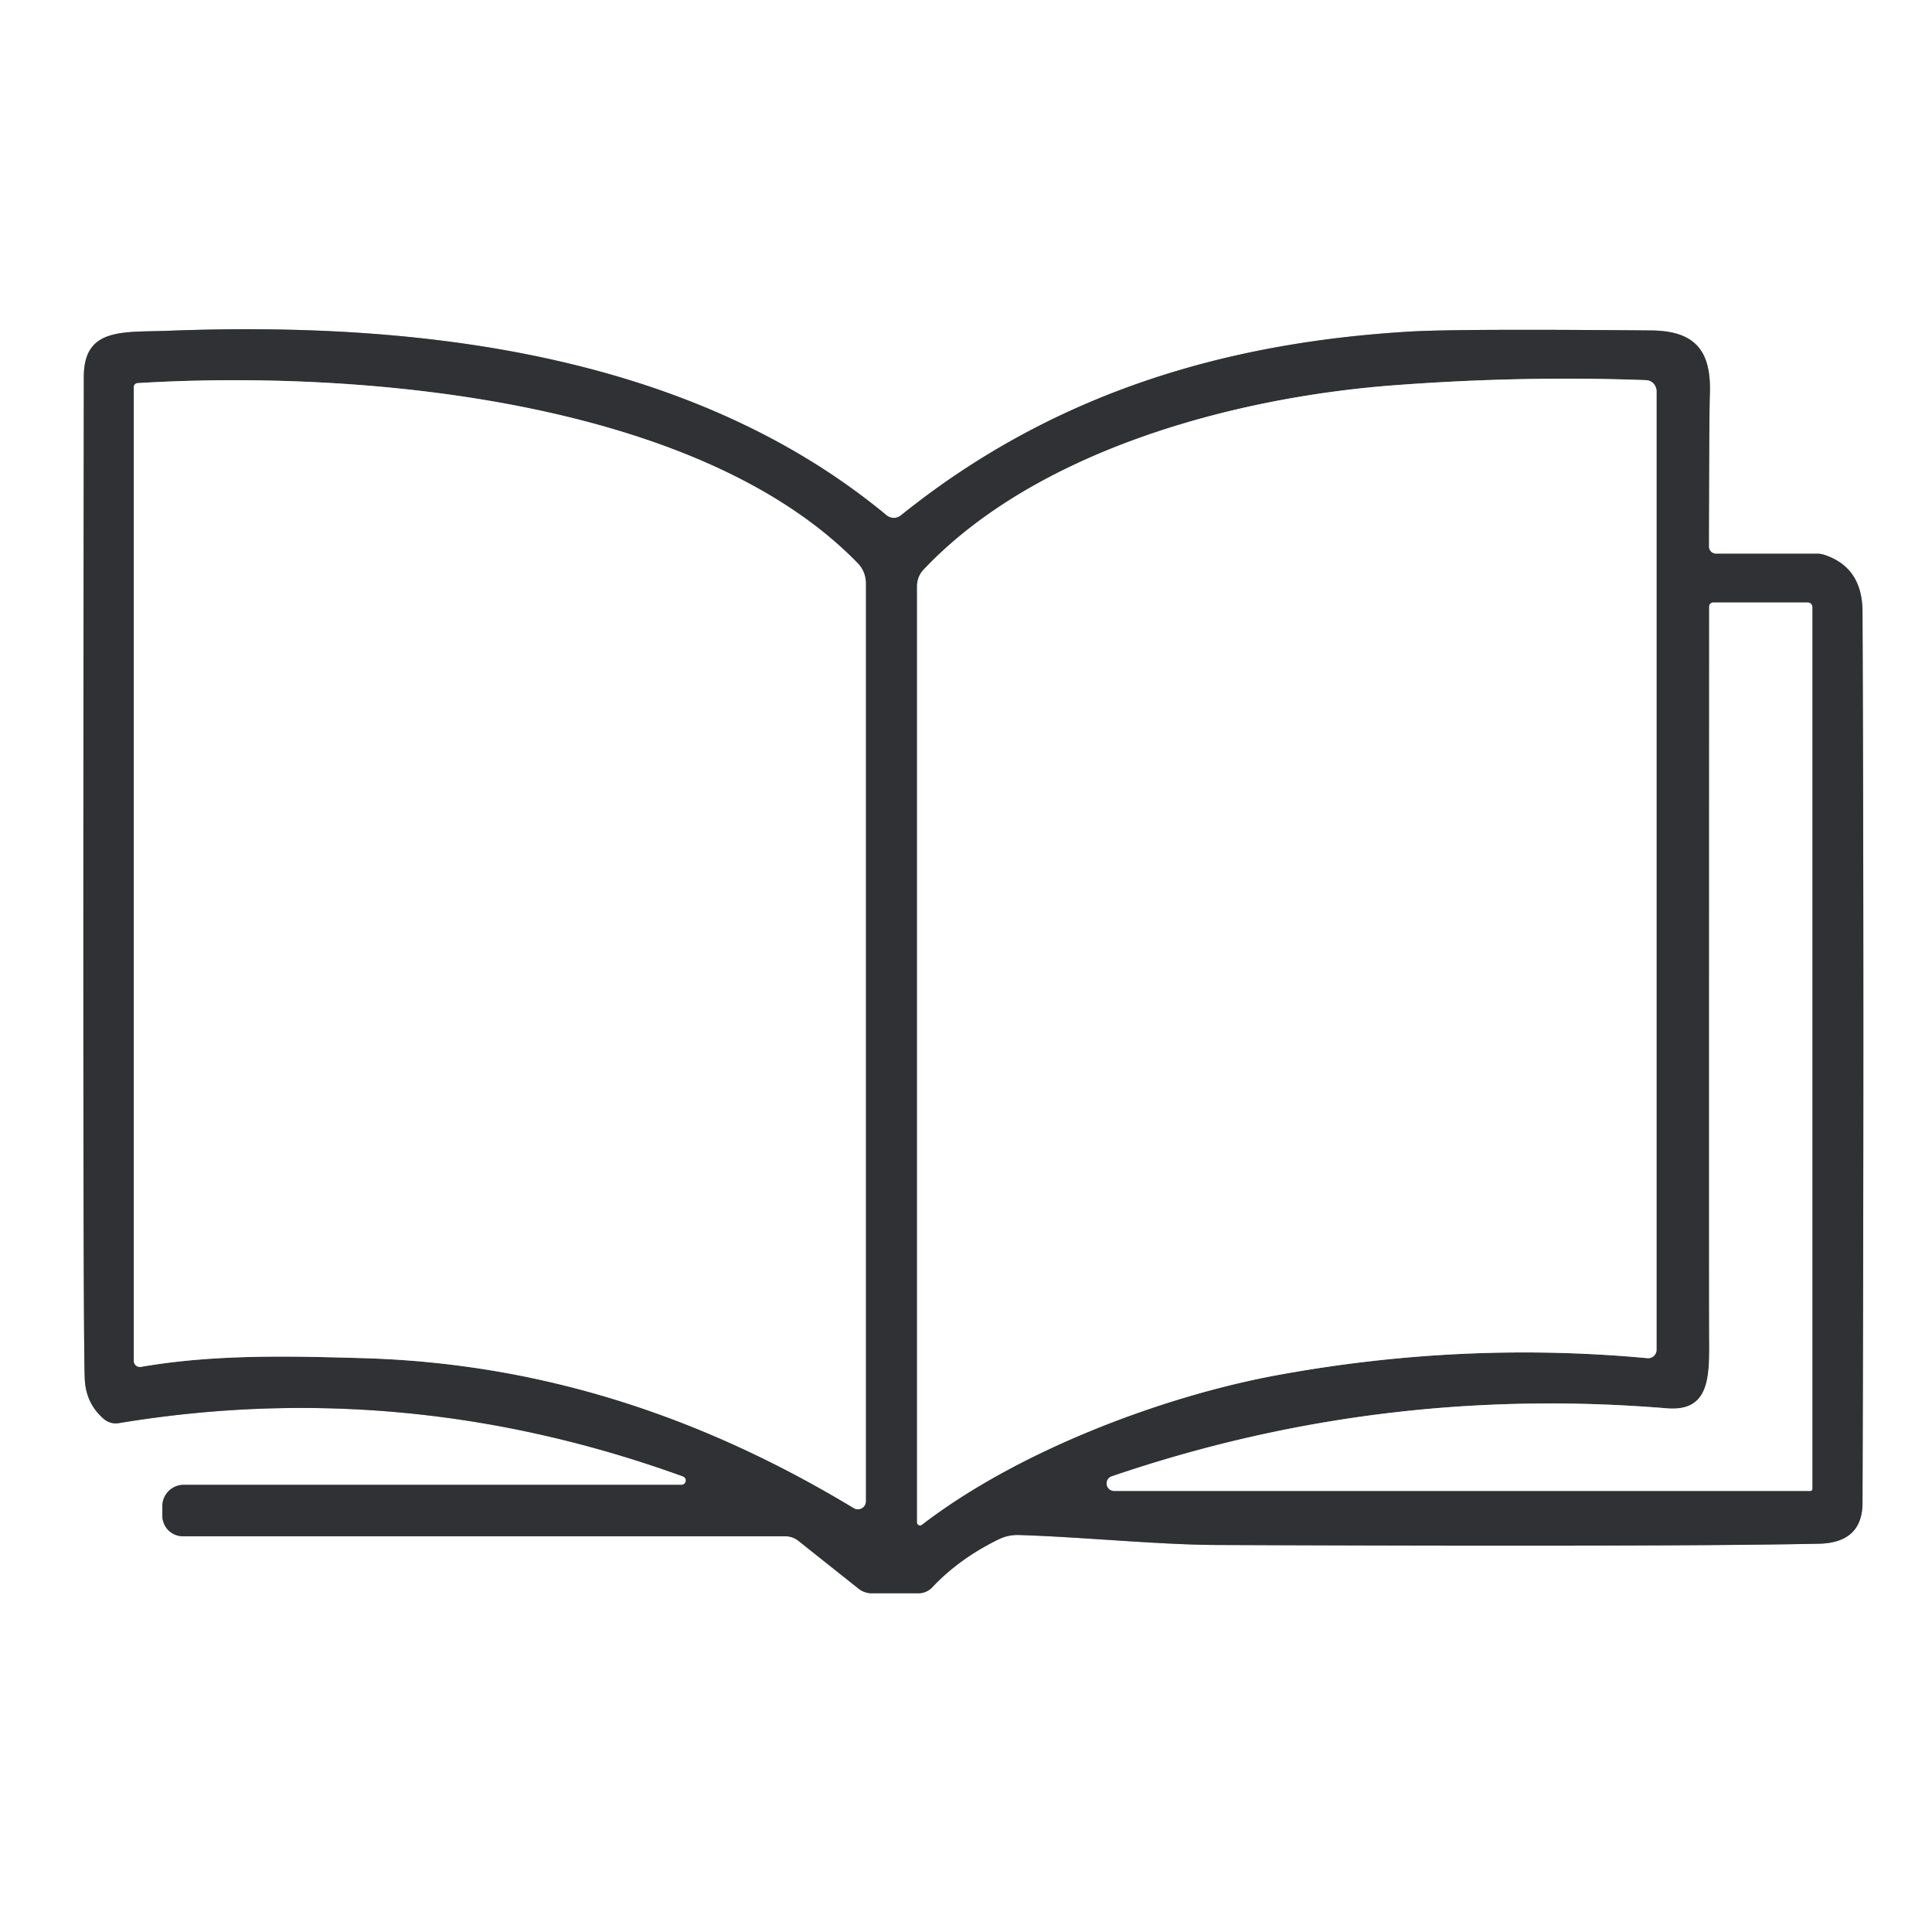 <svg xmlns="http://www.w3.org/2000/svg" version="1.1" viewBox="0.00 0.00 124.00 124.00" width="124.00" height="124.00">
<rect x="0.00" y="0.00" width="124.00" height="124.00" fill="#808080" stroke="none"/>
<g stroke-width="2.00" fill="none" stroke-linecap="butt">
<path stroke="#97989a" d="&#10;  M 43.72 95.30&#10;  L 11.79 95.30&#10;  A 1.37 1.37 0.0 0 0 10.42 96.67&#10;  L 10.42 97.28&#10;  A 1.32 1.32 0.0 0 0 11.74 98.60&#10;  L 50.40 98.60&#10;  A 1.36 1.34 -25.2 0 1 51.25 98.90&#10;  L 55.10 101.96&#10;  A 1.39 1.33 -24.5 0 0 55.96 102.26&#10;  L 58.95 102.26&#10;  A 1.22 1.21 -68.1 0 0 59.83 101.88&#10;  Q 61.56 100.04 64.09 98.80&#10;  A 2.74 2.74 0.0 0 1 65.38 98.52&#10;  C 69.57 98.65 74.35 99.15 78.20 99.16&#10;  Q 106.92 99.28 116.71 99.08&#10;  Q 119.53 99.03 119.54 96.46&#10;  Q 119.65 64.60 119.54 39.26&#10;  Q 119.53 36.39 117.05 35.60&#10;  A 1.34 1.15 49.5 0 0 116.67 35.54&#10;  L 110.15 35.54&#10;  A 0.47 0.46 0.0 0 1 109.68 35.08&#10;  Q 109.70 26.51 109.74 25.35&#10;  C 109.85 22.65 108.93 21.24 106.00 21.21&#10;  Q 93.50 21.10 90.51 21.28&#10;  C 78.77 21.97 67.66 25.16 57.82 33.08&#10;  A 0.73 0.72 45.3 0 1 56.90 33.07&#10;  C 44.29 22.62 26.70 20.62 10.81 21.23&#10;  C 7.89 21.34 5.39 21.00 5.38 24.17&#10;  Q 5.30 84.87 5.44 88.48&#10;  Q 5.50 90.06 6.65 91.06&#10;  A 1.18 1.18 0.0 0 0 7.62 91.34&#10;  Q 25.99 88.30 43.81 94.75&#10;  A 0.28 0.28 0.0 0 1 43.72 95.30"/>
<path stroke="#97989a" d="&#10;  M 58.86 97.71&#10;  A 0.19 0.19 0.0 0 0 59.17 97.86&#10;  C 65.33 93.12 74.67 89.58 82.14 88.23&#10;  Q 93.97 86.08 105.73 87.17&#10;  A 0.54 0.54 0.0 0 0 106.32 86.63&#10;  L 106.32 25.11&#10;  A 0.71 0.70 -88.7 0 0 105.65 24.40&#10;  Q 97.68 24.10 89.31 24.74&#10;  C 78.92 25.55 66.44 29.00 59.29 36.55&#10;  A 1.56 1.51 -23.8 0 0 58.86 37.61&#10;  L 58.86 97.71"/>
<path stroke="#97989a" d="&#10;  M 55.57 96.35&#10;  L 55.57 37.43&#10;  A 1.84 1.82 -67.1 0 0 55.06 36.16&#10;  C 44.76 25.55 22.85 23.73 8.82 24.59&#10;  A 0.25 0.25 0.0 0 0 8.59 24.84&#10;  L 8.59 87.35&#10;  A 0.39 0.39 0.0 0 0 9.04 87.73&#10;  C 13.82 86.90 18.75 87.04 23.34 87.17&#10;  C 34.60 87.50 44.91 90.82 54.79 96.79&#10;  A 0.51 0.51 0.0 0 0 55.57 96.35"/>
<path stroke="#97989a" d="&#10;  M 71.52 95.69&#10;  L 116.20 95.69&#10;  A 0.13 0.12 90.0 0 0 116.32 95.56&#10;  L 116.32 38.97&#10;  A 0.30 0.29 90.0 0 0 116.03 38.67&#10;  L 109.96 38.67&#10;  A 0.26 0.26 0.0 0 0 109.70 38.93&#10;  Q 109.69 82.79 109.70 85.58&#10;  C 109.71 88.15 109.87 90.63 106.98 90.39&#10;  Q 88.61 88.87 71.37 94.75&#10;  A 0.48 0.48 0.0 0 0 71.52 95.69"/>
</g>
<path fill="#ffffff" d="&#10;  M 124.00 0.00&#10;  L 124.00 124.00&#10;  L 0.00 124.00&#10;  L 0.00 0.00&#10;  L 124.00 0.00&#10;  Z&#10;  M 43.72 95.30&#10;  L 11.79 95.30&#10;  A 1.37 1.37 0.0 0 0 10.42 96.67&#10;  L 10.42 97.28&#10;  A 1.32 1.32 0.0 0 0 11.74 98.60&#10;  L 50.40 98.60&#10;  A 1.36 1.34 -25.2 0 1 51.25 98.90&#10;  L 55.10 101.96&#10;  A 1.39 1.33 -24.5 0 0 55.96 102.26&#10;  L 58.95 102.26&#10;  A 1.22 1.21 -68.1 0 0 59.83 101.88&#10;  Q 61.56 100.04 64.09 98.80&#10;  A 2.74 2.74 0.0 0 1 65.38 98.52&#10;  C 69.57 98.65 74.35 99.15 78.20 99.16&#10;  Q 106.92 99.28 116.71 99.08&#10;  Q 119.53 99.03 119.54 96.46&#10;  Q 119.65 64.60 119.54 39.26&#10;  Q 119.53 36.39 117.05 35.60&#10;  A 1.34 1.15 49.5 0 0 116.67 35.54&#10;  L 110.15 35.54&#10;  A 0.47 0.46 0.0 0 1 109.68 35.08&#10;  Q 109.70 26.51 109.74 25.35&#10;  C 109.85 22.65 108.93 21.24 106.00 21.21&#10;  Q 93.50 21.10 90.51 21.28&#10;  C 78.77 21.97 67.66 25.16 57.82 33.08&#10;  A 0.73 0.72 45.3 0 1 56.90 33.07&#10;  C 44.29 22.62 26.70 20.62 10.81 21.23&#10;  C 7.89 21.34 5.39 21.00 5.38 24.17&#10;  Q 5.30 84.87 5.44 88.48&#10;  Q 5.50 90.06 6.65 91.06&#10;  A 1.18 1.18 0.0 0 0 7.62 91.34&#10;  Q 25.99 88.30 43.81 94.75&#10;  A 0.28 0.28 0.0 0 1 43.72 95.30&#10;  Z"/>
<path fill="#2f3134" d="&#10;  M 43.72 95.30&#10;  A 0.28 0.28 0.0 0 0 43.81 94.75&#10;  Q 25.99 88.30 7.62 91.34&#10;  A 1.18 1.18 0.0 0 1 6.65 91.06&#10;  Q 5.50 90.06 5.44 88.48&#10;  Q 5.30 84.87 5.38 24.17&#10;  C 5.39 21.00 7.89 21.34 10.81 21.23&#10;  C 26.70 20.62 44.29 22.62 56.90 33.07&#10;  A 0.73 0.72 45.3 0 0 57.82 33.08&#10;  C 67.66 25.16 78.77 21.97 90.51 21.28&#10;  Q 93.50 21.10 106.00 21.21&#10;  C 108.93 21.24 109.85 22.65 109.74 25.35&#10;  Q 109.70 26.51 109.68 35.08&#10;  A 0.47 0.46 0.0 0 0 110.15 35.54&#10;  L 116.67 35.54&#10;  A 1.34 1.15 49.5 0 1 117.05 35.60&#10;  Q 119.53 36.39 119.54 39.26&#10;  Q 119.65 64.60 119.54 96.46&#10;  Q 119.53 99.03 116.71 99.08&#10;  Q 106.92 99.28 78.20 99.16&#10;  C 74.35 99.15 69.57 98.65 65.38 98.52&#10;  A 2.74 2.74 0.0 0 0 64.09 98.80&#10;  Q 61.56 100.04 59.83 101.88&#10;  A 1.22 1.21 -68.1 0 1 58.95 102.26&#10;  L 55.96 102.26&#10;  A 1.39 1.33 -24.5 0 1 55.10 101.96&#10;  L 51.25 98.90&#10;  A 1.36 1.34 -25.2 0 0 50.40 98.60&#10;  L 11.74 98.60&#10;  A 1.32 1.32 0.0 0 1 10.42 97.28&#10;  L 10.42 96.67&#10;  A 1.37 1.37 0.0 0 1 11.79 95.30&#10;  L 43.72 95.30&#10;  Z&#10;  M 58.86 97.71&#10;  A 0.19 0.19 0.0 0 0 59.17 97.86&#10;  C 65.33 93.12 74.67 89.58 82.14 88.23&#10;  Q 93.97 86.08 105.73 87.17&#10;  A 0.54 0.54 0.0 0 0 106.32 86.63&#10;  L 106.32 25.11&#10;  A 0.71 0.70 -88.7 0 0 105.65 24.40&#10;  Q 97.68 24.10 89.31 24.74&#10;  C 78.92 25.55 66.44 29.00 59.29 36.55&#10;  A 1.56 1.51 -23.8 0 0 58.86 37.61&#10;  L 58.86 97.71&#10;  Z&#10;  M 55.57 96.35&#10;  L 55.57 37.43&#10;  A 1.84 1.82 -67.1 0 0 55.06 36.16&#10;  C 44.76 25.55 22.85 23.73 8.82 24.59&#10;  A 0.25 0.25 0.0 0 0 8.59 24.84&#10;  L 8.59 87.35&#10;  A 0.39 0.39 0.0 0 0 9.04 87.73&#10;  C 13.82 86.90 18.75 87.04 23.34 87.17&#10;  C 34.60 87.50 44.91 90.82 54.79 96.79&#10;  A 0.51 0.51 0.0 0 0 55.57 96.35&#10;  Z&#10;  M 71.52 95.69&#10;  L 116.20 95.69&#10;  A 0.13 0.12 90.0 0 0 116.32 95.56&#10;  L 116.32 38.97&#10;  A 0.30 0.29 90.0 0 0 116.03 38.67&#10;  L 109.96 38.67&#10;  A 0.26 0.26 0.0 0 0 109.70 38.93&#10;  Q 109.69 82.79 109.70 85.58&#10;  C 109.71 88.15 109.87 90.63 106.98 90.39&#10;  Q 88.61 88.87 71.37 94.75&#10;  A 0.48 0.48 0.0 0 0 71.52 95.69&#10;  Z"/>
<path fill="#ffffff" d="&#10;  M 58.86 97.71&#10;  L 58.86 37.61&#10;  A 1.56 1.51 -23.8 0 1 59.29 36.55&#10;  C 66.44 29.00 78.92 25.55 89.31 24.74&#10;  Q 97.68 24.10 105.65 24.40&#10;  A 0.71 0.70 -88.7 0 1 106.32 25.11&#10;  L 106.32 86.63&#10;  A 0.54 0.54 0.0 0 1 105.73 87.17&#10;  Q 93.97 86.08 82.14 88.23&#10;  C 74.67 89.58 65.33 93.12 59.17 97.86&#10;  A 0.19 0.19 0.0 0 1 58.86 97.71&#10;  Z"/>
<path fill="#ffffff" d="&#10;  M 54.79 96.79&#10;  C 44.91 90.82 34.60 87.50 23.34 87.17&#10;  C 18.75 87.04 13.82 86.90 9.04 87.73&#10;  A 0.39 0.39 0.0 0 1 8.59 87.35&#10;  L 8.59 24.84&#10;  A 0.25 0.25 0.0 0 1 8.82 24.59&#10;  C 22.85 23.73 44.76 25.55 55.06 36.16&#10;  A 1.84 1.82 -67.1 0 1 55.57 37.43&#10;  L 55.57 96.35&#10;  A 0.51 0.51 0.0 0 1 54.79 96.79&#10;  Z"/>
<path fill="#ffffff" d="&#10;  M 71.52 95.69&#10;  A 0.48 0.48 0.0 0 1 71.37 94.75&#10;  Q 88.61 88.87 106.98 90.39&#10;  C 109.87 90.63 109.71 88.15 109.70 85.58&#10;  Q 109.69 82.79 109.70 38.93&#10;  A 0.26 0.26 0.0 0 1 109.96 38.67&#10;  L 116.03 38.67&#10;  A 0.30 0.29 90.0 0 1 116.32 38.97&#10;  L 116.32 95.56&#10;  A 0.13 0.12 90.0 0 1 116.20 95.69&#10;  L 71.52 95.69&#10;  Z"/>
</svg>